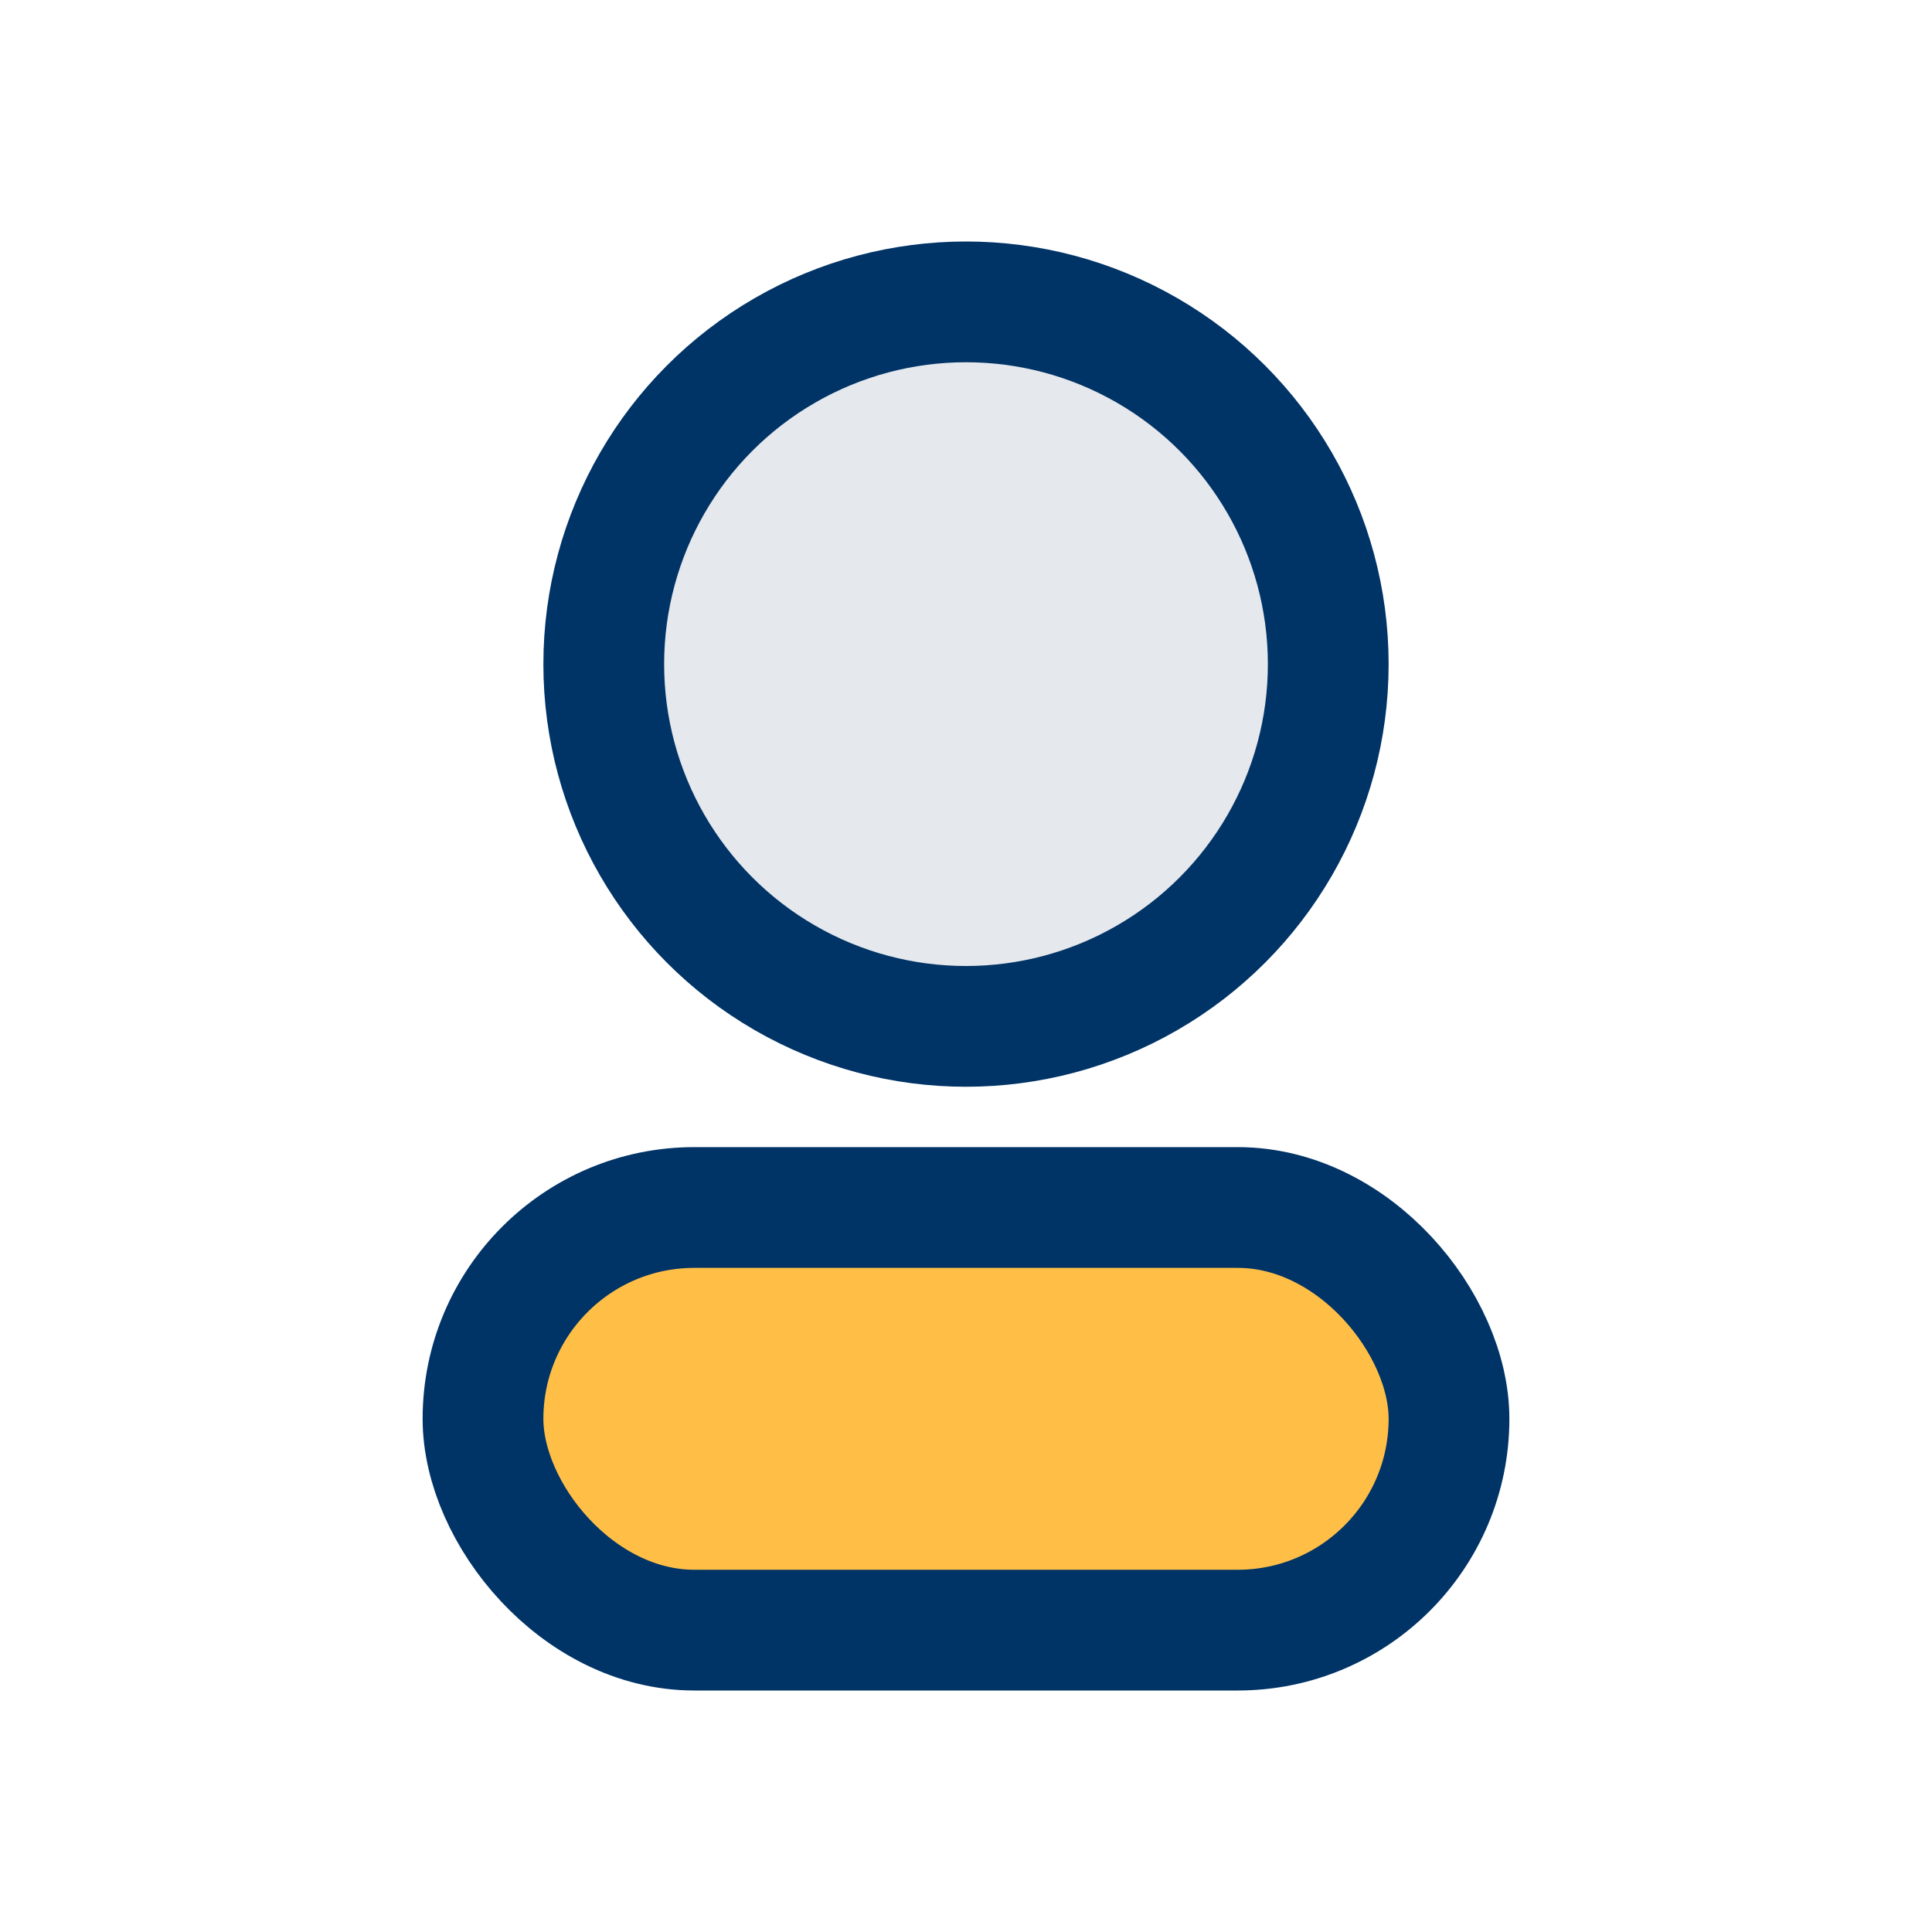 <?xml version="1.0" encoding="UTF-8"?>
<svg xmlns="http://www.w3.org/2000/svg" width="32" height="32" viewBox="0 0 32 32"><circle cx="16" cy="11" r="6" fill="#E5E8EC" stroke="#003366" stroke-width="2"/><rect x="8" y="20" width="16" height="7" rx="3.5" fill="#FFBF47" stroke="#003366" stroke-width="2"/></svg>